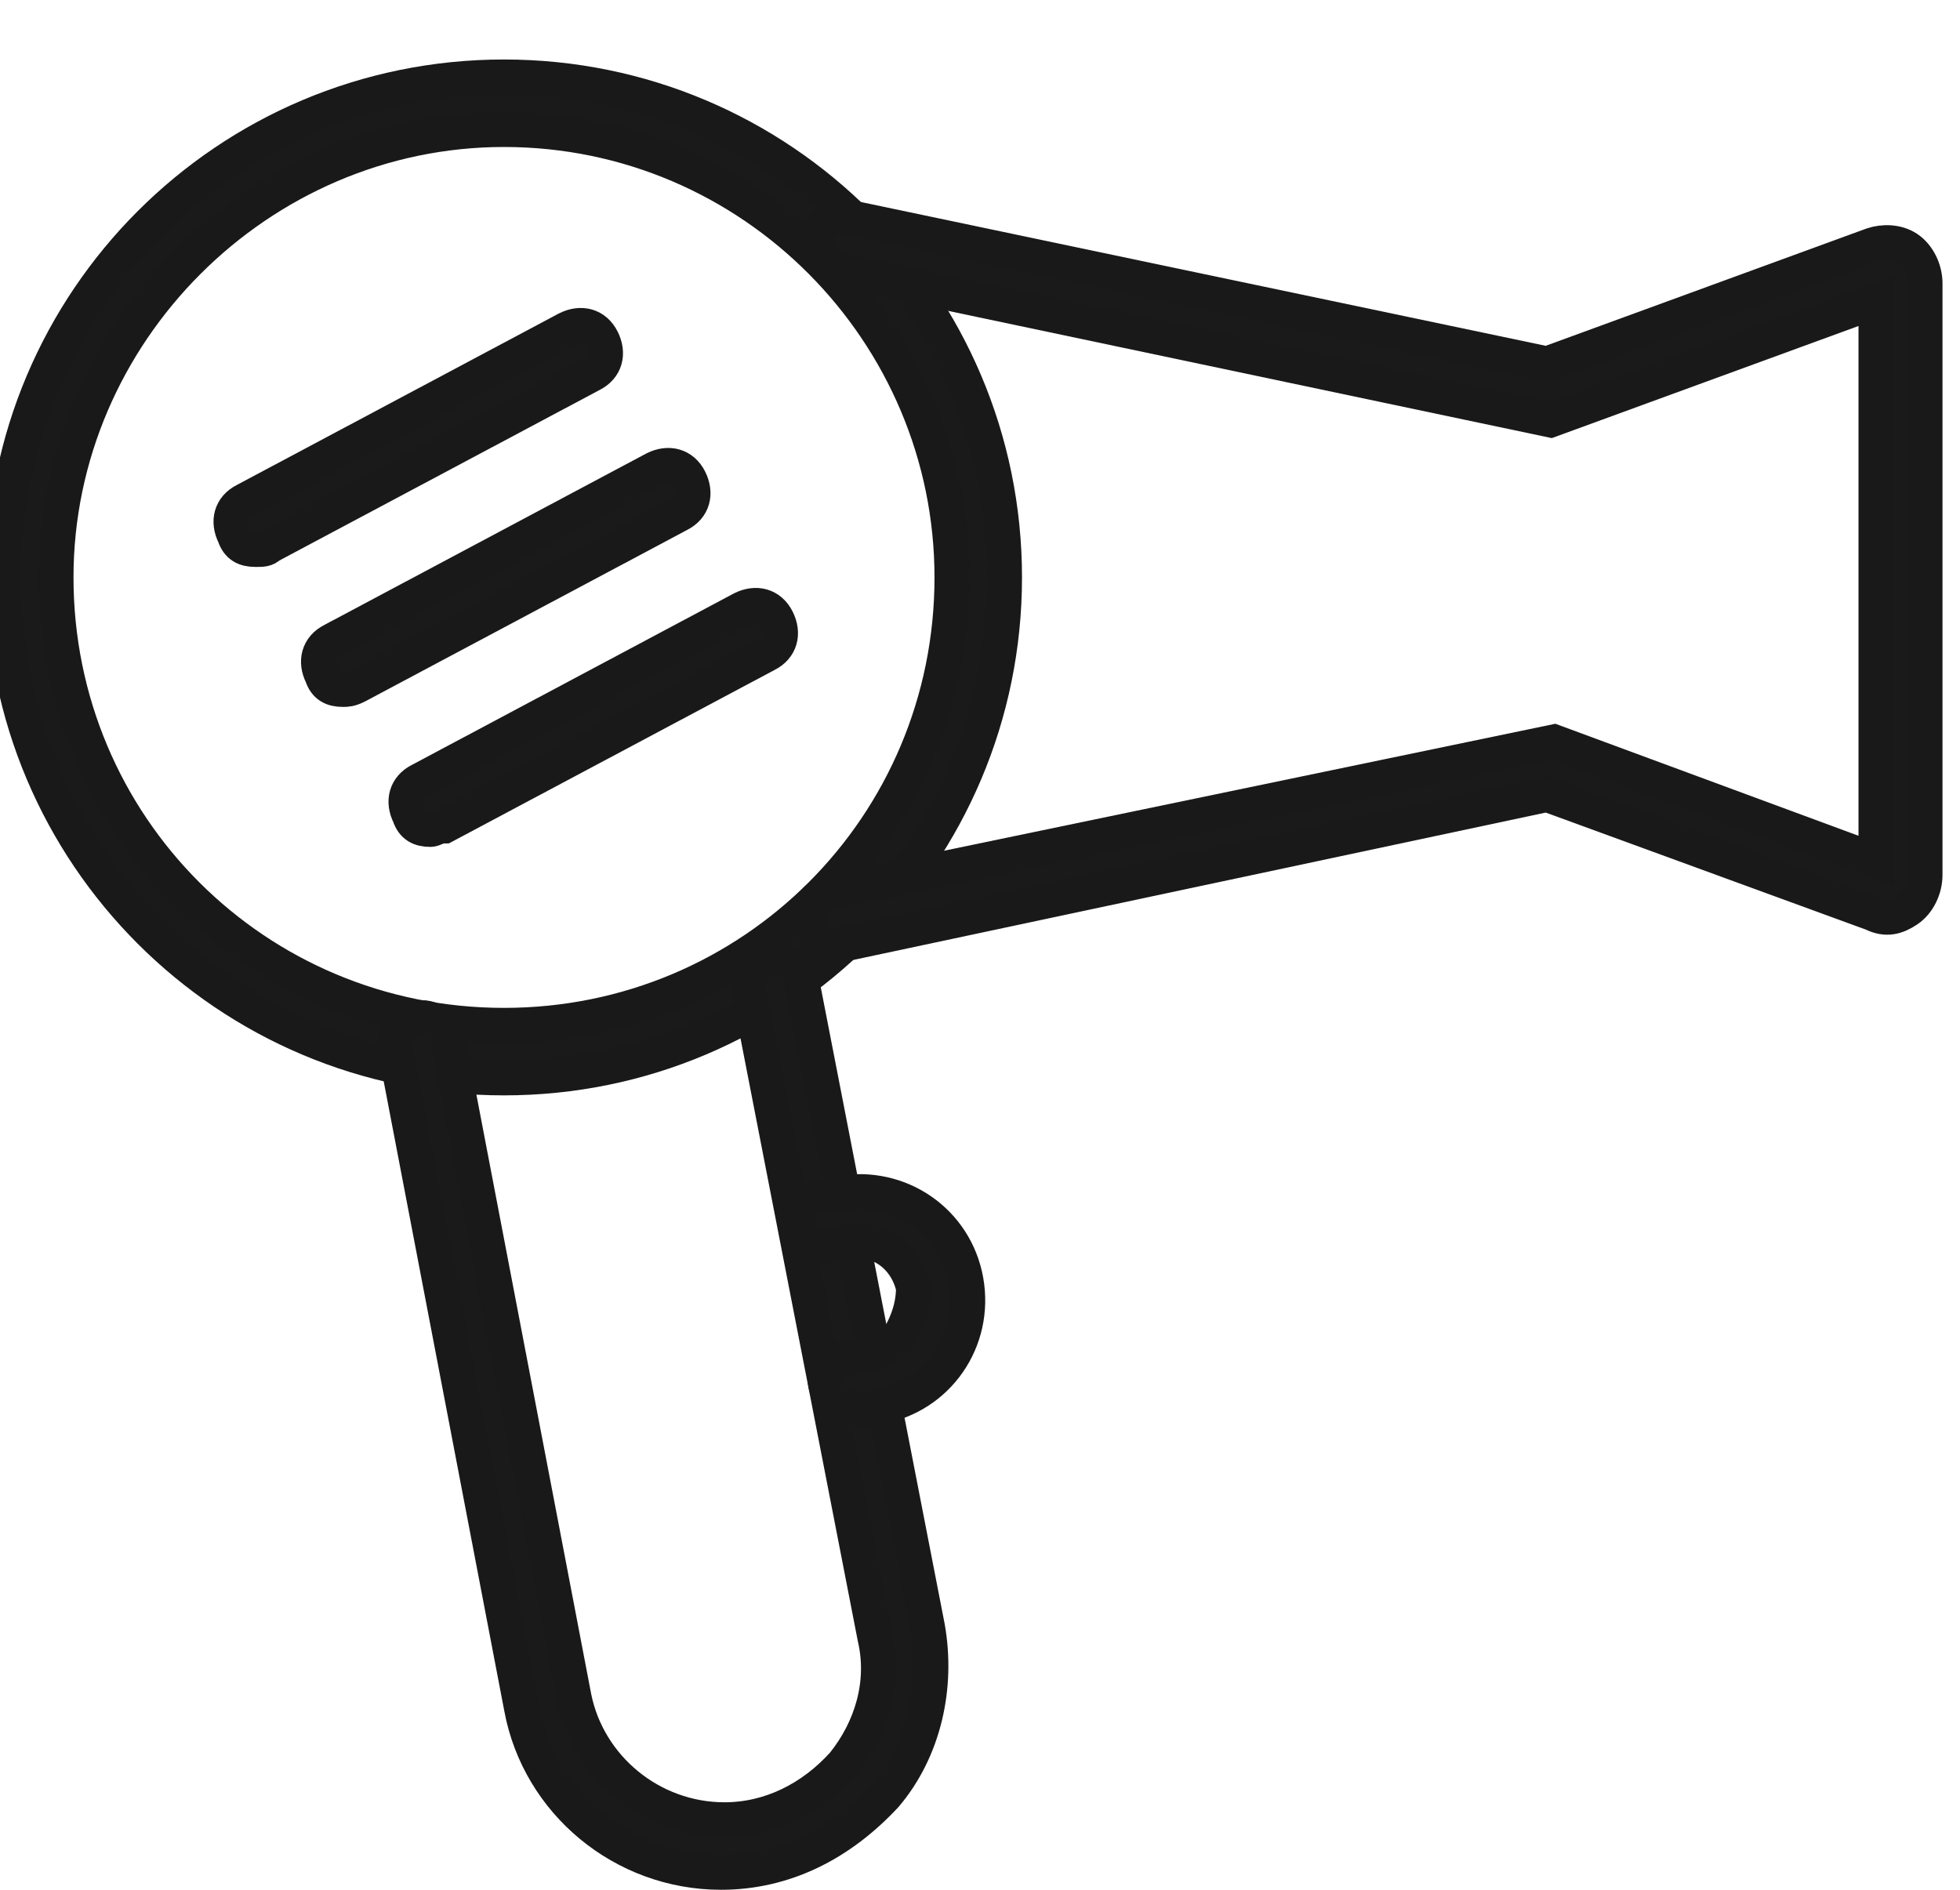 <?xml version="1.0" encoding="utf-8"?>
<!-- Generator: Adobe Illustrator 24.0.1, SVG Export Plug-In . SVG Version: 6.00 Build 0)  -->
<svg version="1.1" id="Layer_1" xmlns="http://www.w3.org/2000/svg" xmlns:xlink="http://www.w3.org/1999/xlink" x="0px" y="0px"
	 viewBox="0 0 56 54" style="enable-background:new 0 0 56 54;" xml:space="preserve">
<style type="text/css">
	.st0{fill:#1A1A1A;stroke:#191919;stroke-miterlimit:10;}
</style>
<title>Group 11</title>
<g>
	<g>
		<path class="st0" d="M14.4,30.8c-7.9,0-14.3-6.4-14.3-14.3c0-7.9,6.4-14.3,14.3-14.3s14.3,6.4,14.3,14.3
			C28.7,24.4,22.3,30.8,14.4,30.8z M14.4,3.7C7.4,3.7,1.6,9.5,1.6,16.5c0,7.1,5.7,12.8,12.8,12.8c7.1,0,12.8-5.7,12.8-12.8
			C27.2,9.5,21.5,3.7,14.4,3.7z"/>
	</g>
	<g>
		<path class="st0" d="M23.8,27c-0.3,0-0.6-0.2-0.7-0.6c-0.1-0.4,0.2-0.8,0.6-0.9l20.7-4.3l9.2,3.4v-16L44.3,12L23.9,7.7
			c-0.4-0.1-0.6-0.5-0.6-0.9c0.1-0.4,0.5-0.7,0.9-0.6l20,4.2l9.3-3.4c0.3-0.1,0.7-0.1,1,0.1c0.3,0.2,0.5,0.6,0.5,1V25
			c0,0.4-0.2,0.8-0.5,1c-0.3,0.2-0.6,0.3-1,0.1l-9.3-3.4L24,27C23.9,27,23.9,27,23.8,27z M54,8.5L54,8.5C54,8.5,54,8.5,54,8.5z"/>
	</g>
	<g>
		<path class="st0" d="M20.6,53.5c-2.8,0-5.2-2-5.7-4.7L11.3,30c-0.1-0.4,0.2-0.8,0.6-0.9c0.4-0.1,0.8,0.2,0.9,0.6l3.6,18.8
			c0.4,2,2.2,3.5,4.3,3.5c1.3,0,2.5-0.6,3.4-1.6c0.8-1,1.2-2.3,0.9-3.6l-3.6-18.5c-0.1-0.4,0.2-0.8,0.6-0.9c0.4-0.1,0.8,0.2,0.9,0.6
			l3.6,18.5c0.3,1.7-0.1,3.5-1.2,4.8C24,52.7,22.4,53.5,20.6,53.5z"/>
	</g>
	<g>
		<path class="st0" d="M24.3,40.2c-0.3,0-0.6-0.2-0.7-0.6c-0.1-0.4,0.2-0.8,0.6-0.8l0.6-0.1c0.4-0.1,0.8-0.3,1-0.7
			c0.2-0.4,0.3-0.8,0.3-1.2c-0.2-0.9-1-1.5-1.9-1.3l-0.6,0.1c-0.4,0.1-0.8-0.2-0.8-0.6c-0.1-0.4,0.2-0.8,0.6-0.8l0.6-0.1
			c1.7-0.3,3.3,0.8,3.6,2.5c0.3,1.7-0.8,3.3-2.5,3.6l-0.6,0.1C24.3,40.2,24.3,40.2,24.3,40.2z"/>
	</g>
	<g>
		<path class="st0" d="M7.3,15.7c-0.3,0-0.5-0.1-0.6-0.4c-0.2-0.4-0.1-0.8,0.3-1l9.2-4.9c0.4-0.2,0.8-0.1,1,0.3
			c0.2,0.4,0.1,0.8-0.3,1l-9.2,4.9C7.6,15.7,7.5,15.7,7.3,15.7z"/>
	</g>
	<g>
		<path class="st0" d="M9.8,19.7c-0.3,0-0.5-0.1-0.6-0.4c-0.2-0.4-0.1-0.8,0.3-1l9.2-4.9c0.4-0.2,0.8-0.1,1,0.3
			c0.2,0.4,0.1,0.8-0.3,1l-9.2,4.9C10,19.7,9.9,19.7,9.8,19.7z"/>
	</g>
	<g>
		<path class="st0" d="M12.3,23.7c-0.3,0-0.5-0.1-0.6-0.4c-0.2-0.4-0.1-0.8,0.3-1l9.2-4.9c0.4-0.2,0.8-0.1,1,0.3
			c0.2,0.4,0.1,0.8-0.3,1l-9.2,4.9C12.5,23.6,12.4,23.7,12.3,23.7z"/>
	</g>
</g>
</svg>
